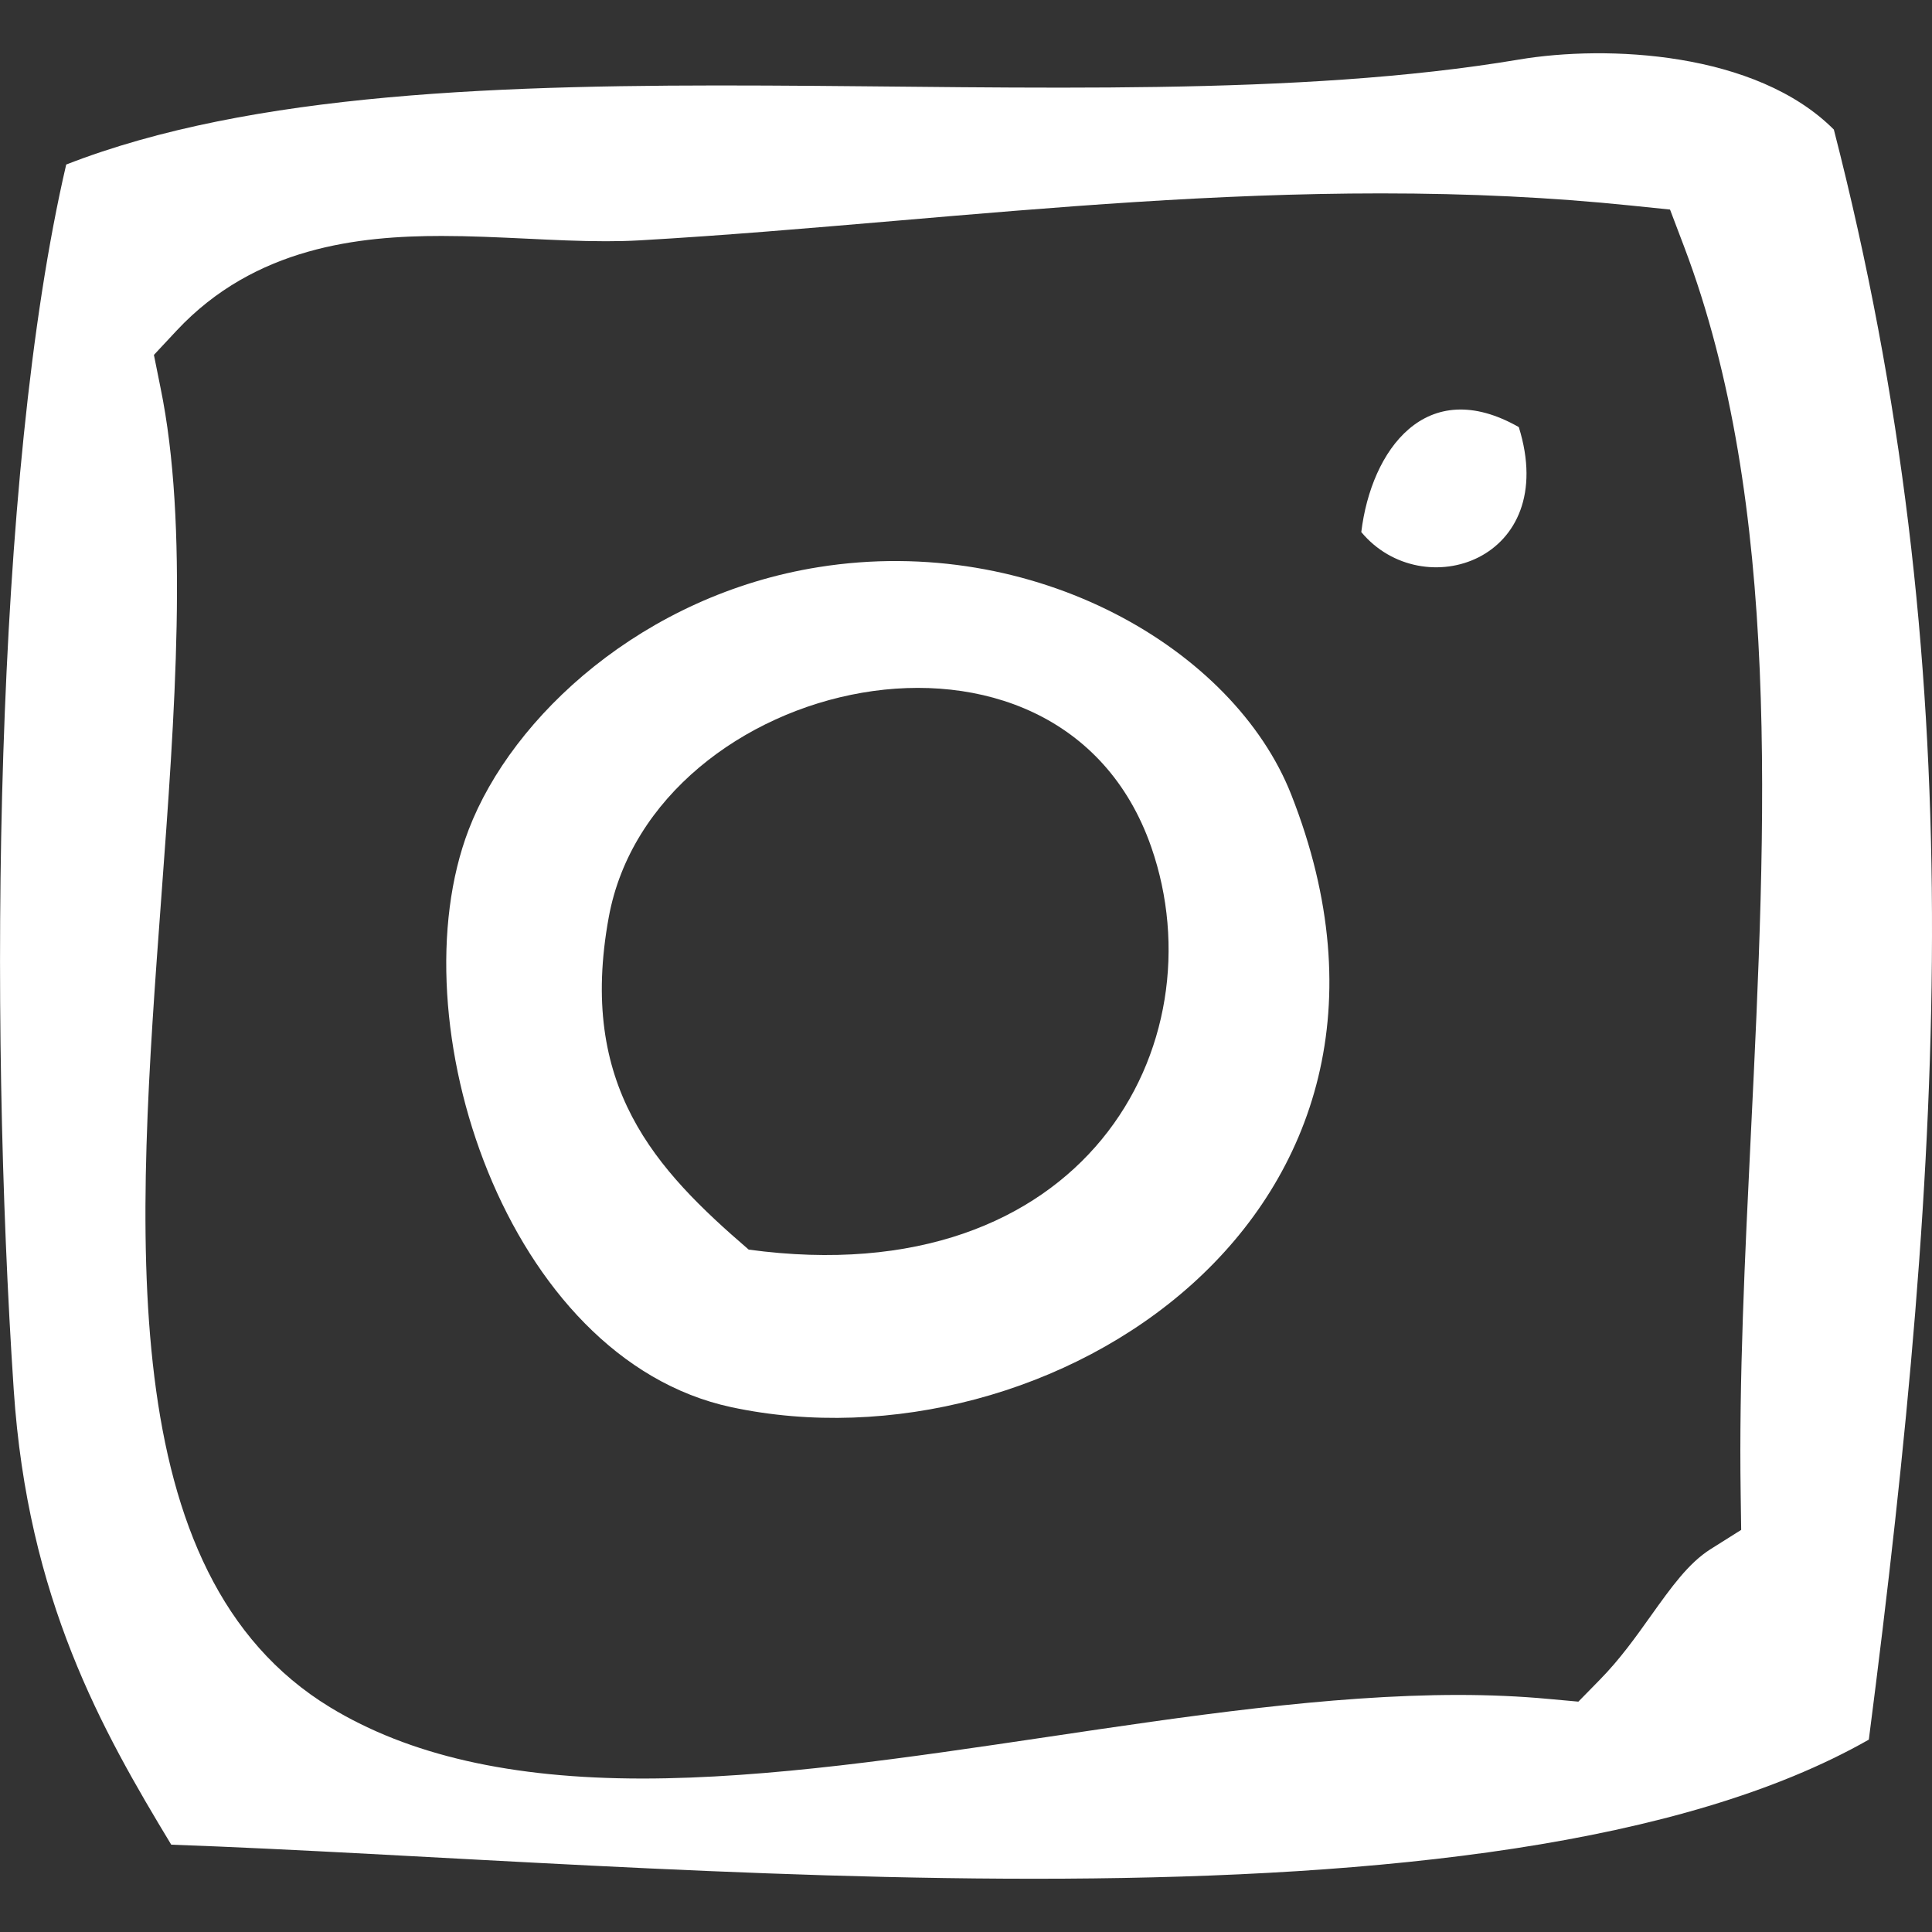 <?xml version="1.0" encoding="utf-8"?>
<!-- Generator: Adobe Illustrator 14.0.0, SVG Export Plug-In . SVG Version: 6.00 Build 43363)  -->
<!DOCTYPE svg PUBLIC "-//W3C//DTD SVG 1.1//EN" "http://www.w3.org/Graphics/SVG/1.1/DTD/svg11.dtd">
<svg version="1.1" id="Livello_1" xmlns="http://www.w3.org/2000/svg" xmlns:xlink="http://www.w3.org/1999/xlink" x="0px" y="0px"
	 width="30px" height="30px" viewBox="0 0 30 30" enable-background="new 0 0 30 30" xml:space="preserve">
<rect x="0" y="0" width="30" height="30" fill="#333333" stroke="none"/>
<g>
	<path fill="#FFFFFF" d="M21.138,8.262c0.952,1.144,3.092,0.443,2.446-1.63C22.14,5.809,21.291,6.992,21.138,8.262z"/>
	<path fill="#FFFFFF" d="M12.713,8.806c-2.723,0.433-4.76,2.316-5.435,4.076c-1.136,2.961,0.576,8.217,4.076,8.968
		c4.918,1.055,11.271-2.981,8.696-9.512C19.16,10.076,16.063,8.273,12.713,8.806z M11.626,19.404
		c-1.45-1.248-2.655-2.537-2.173-5.163c0.685-3.74,6.996-5.189,8.424-1.087C18.94,16.209,16.851,20.112,11.626,19.404z"/>
	<path fill="#FFFFFF" d="M22.275,7.809c0.11-0.27,0.263-0.45,0.406-0.45c0.006,0,0.014,0,0.021,0.001
		c0,0.128-0.027,0.233-0.08,0.306c-0.066,0.09-0.188,0.144-0.323,0.144C22.292,7.809,22.284,7.809,22.275,7.809L22.275,7.809z"/>
	<path fill="#FFFFFF" d="M28.476,2.012c-1.209-1.212-3.526-1.317-4.892-1.087C16.72,2.079,6.798,0.304,1.028,2.555
		c-1.13,4.854-1.203,13.207-0.815,19.024c0.217,3.256,1.372,5.289,2.446,7.065c7.645,0.272,20.545,1.679,26.36-1.631
		C30.214,17.753,30.62,10.358,28.476,2.012z M27.189,17.578c-0.096,1.971-0.187,3.833-0.16,5.616l0.008,0.562l-0.475,0.299
		c-0.344,0.217-0.612,0.594-0.923,1.029c-0.237,0.333-0.482,0.678-0.797,0.999l-0.333,0.34l-0.474-0.043
		c-0.431-0.04-0.898-0.061-1.389-0.061c-2.005,0-4.24,0.333-6.401,0.655c-2.124,0.315-4.319,0.643-6.269,0.643
		c-2.039,0-3.625-0.362-4.85-1.106c-3.4-2.07-3.003-7.413-2.621-12.58c0.21-2.837,0.428-5.77-0.013-7.913L2.39,5.511l0.353-0.378
		C3.96,3.831,5.582,3.664,6.858,3.664c0.435,0,0.878,0.021,1.322,0.042c0.412,0.02,0.825,0.04,1.23,0.04
		c0.178,0,0.354-0.004,0.528-0.014c1.306-0.075,2.603-0.187,3.977-0.304c2.44-0.209,4.962-0.425,7.526-0.425
		c1.382,0,2.65,0.062,3.877,0.188l0.614,0.063l0.219,0.577C27.664,7.825,27.423,12.783,27.189,17.578z"/>
</g>
</svg>
